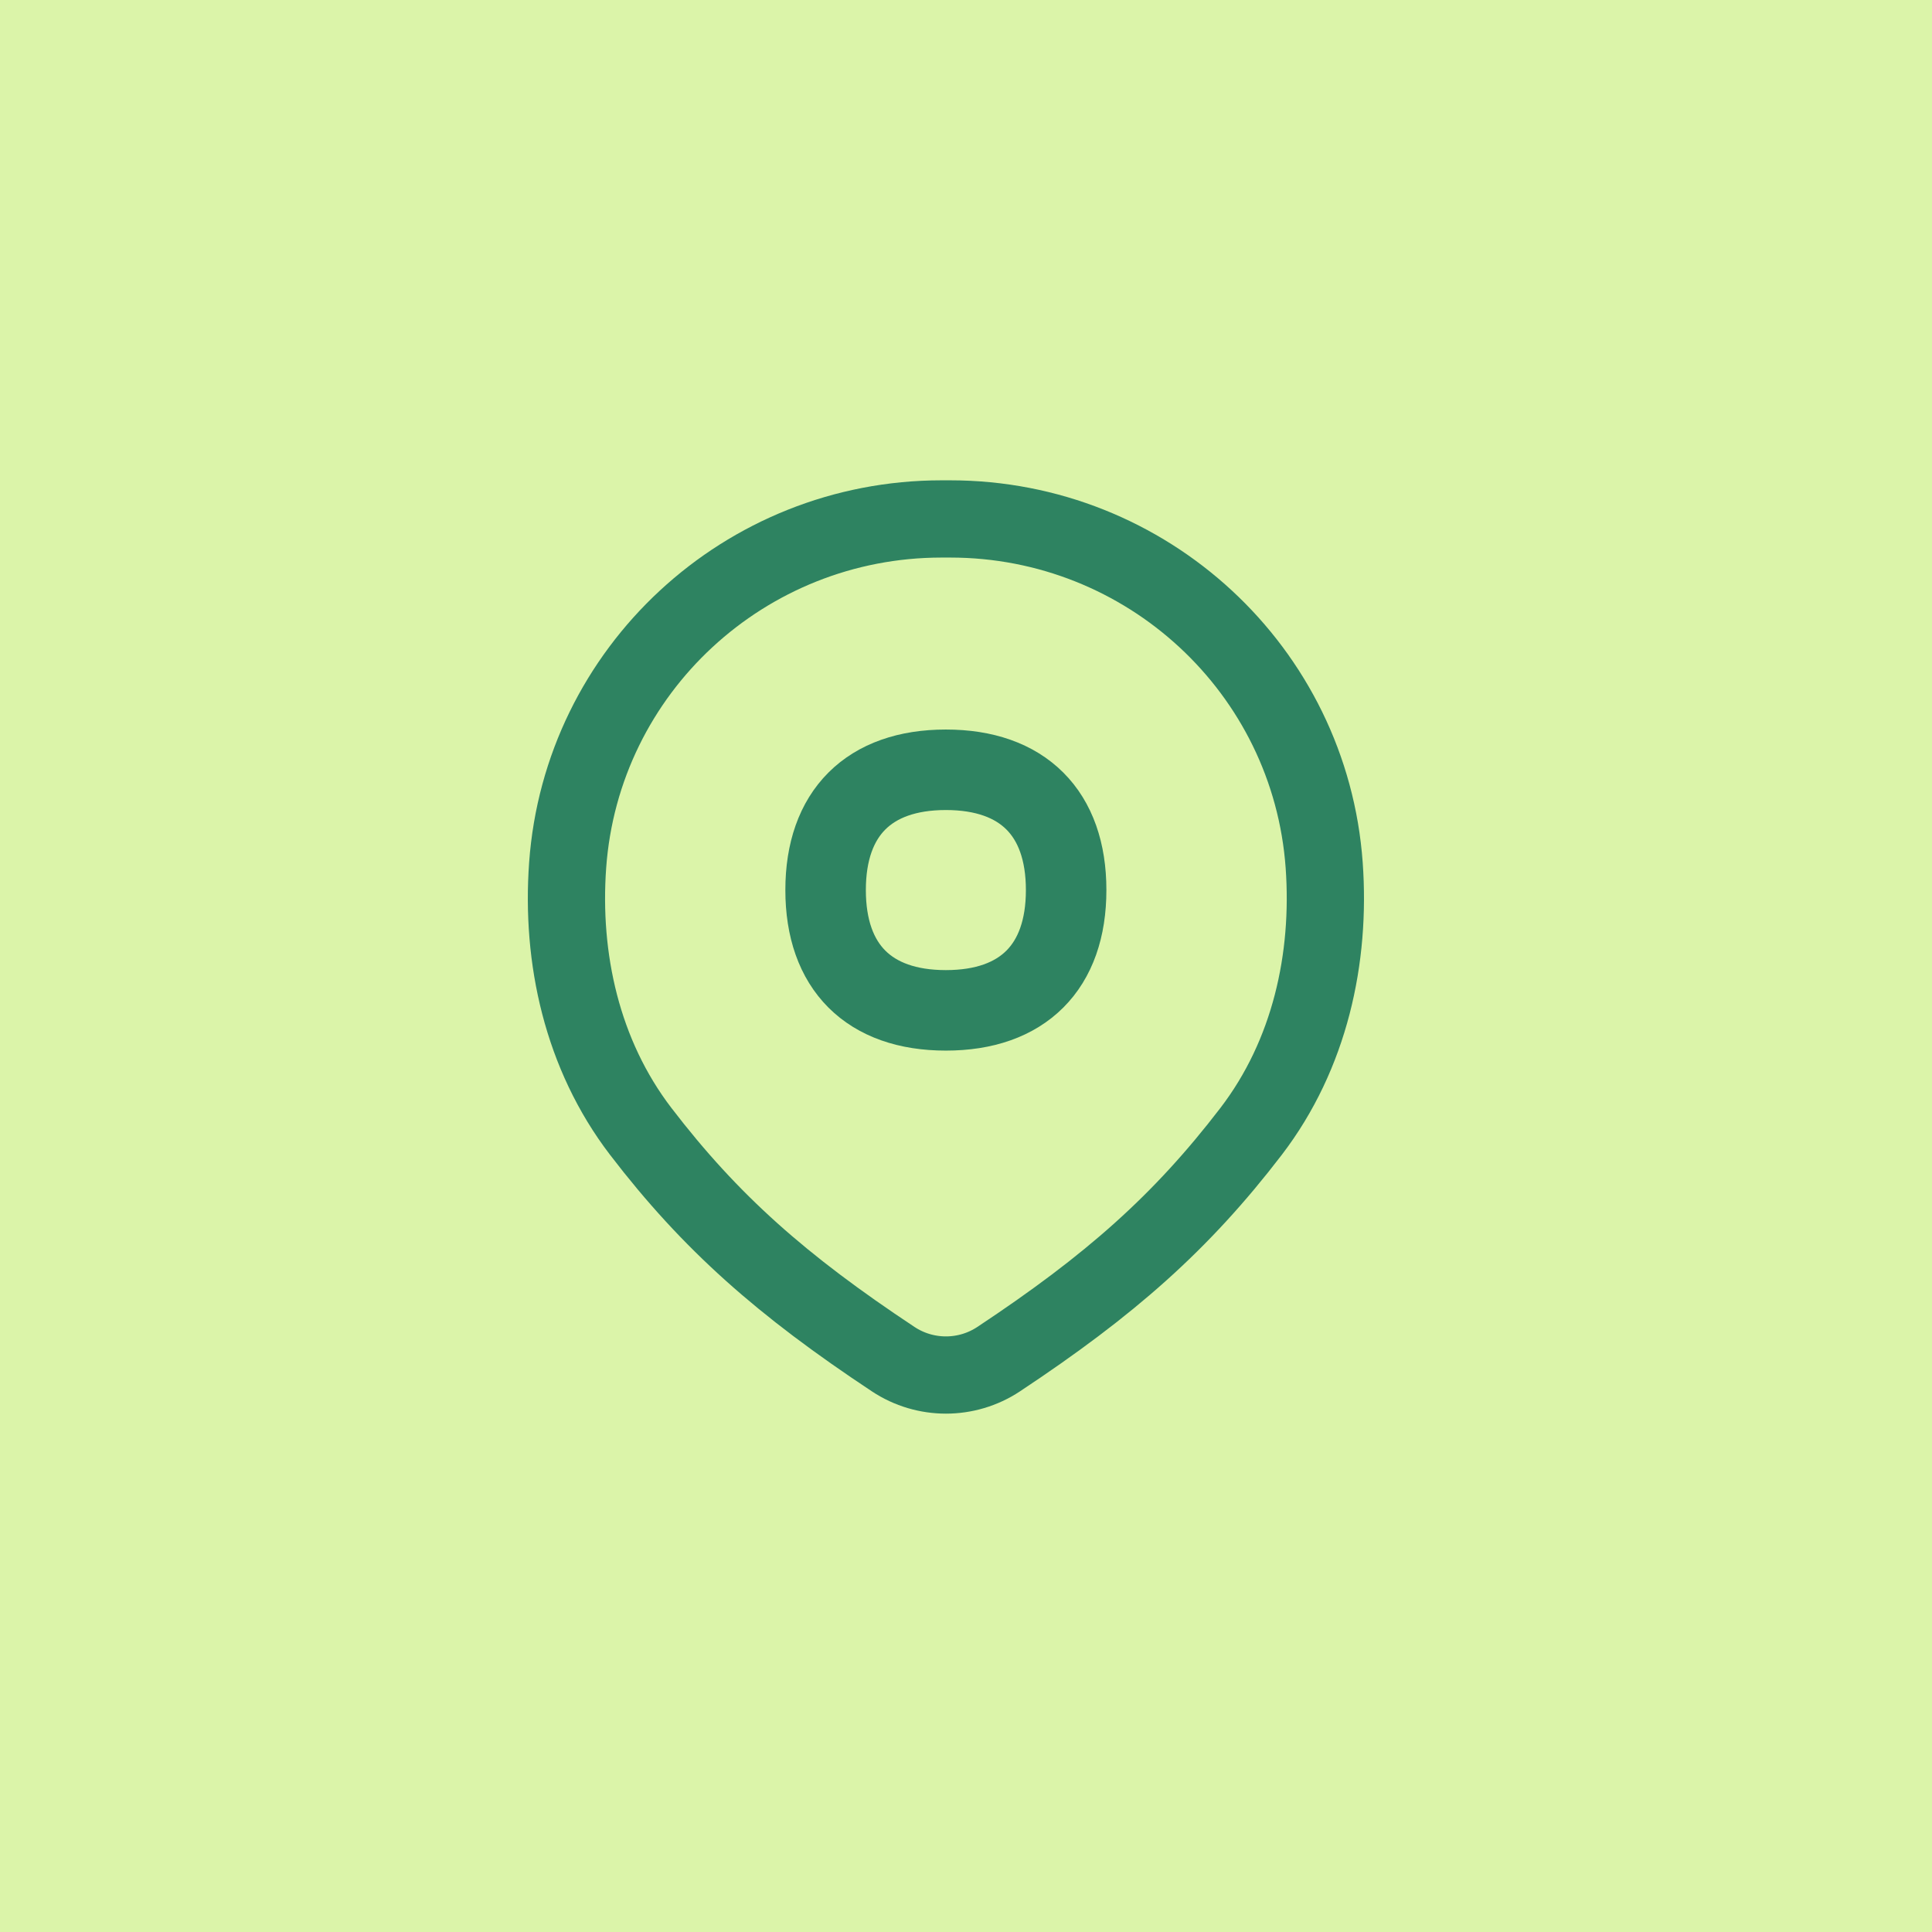 <svg width="48" height="48" viewBox="0 0 48 48" fill="none" xmlns="http://www.w3.org/2000/svg">
<rect width="48" height="48" fill="#DBF4A9"/>
<path d="M23.393 12.893C18.507 12.893 14.451 16.649 14.103 21.497C13.937 23.805 14.457 26.199 15.918 28.108C17.656 30.377 19.426 31.936 22.193 33.769C22.985 34.293 24.017 34.293 24.809 33.769C27.576 31.936 29.346 30.377 31.084 28.108C32.545 26.199 33.064 23.805 32.899 21.497C32.55 16.649 28.495 12.893 23.608 12.893H23.393Z" stroke="#2E8361" stroke-width="1.919"/>
<path d="M23.5 25.102C25.413 25.102 26.488 24.026 26.488 22.113C26.488 20.201 25.413 19.125 23.5 19.125C21.587 19.125 20.512 20.201 20.512 22.113C20.512 24.026 21.587 25.102 23.5 25.102Z" stroke="#2E8361" stroke-width="2" stroke-linecap="round" stroke-linejoin="round"/>
</svg>
